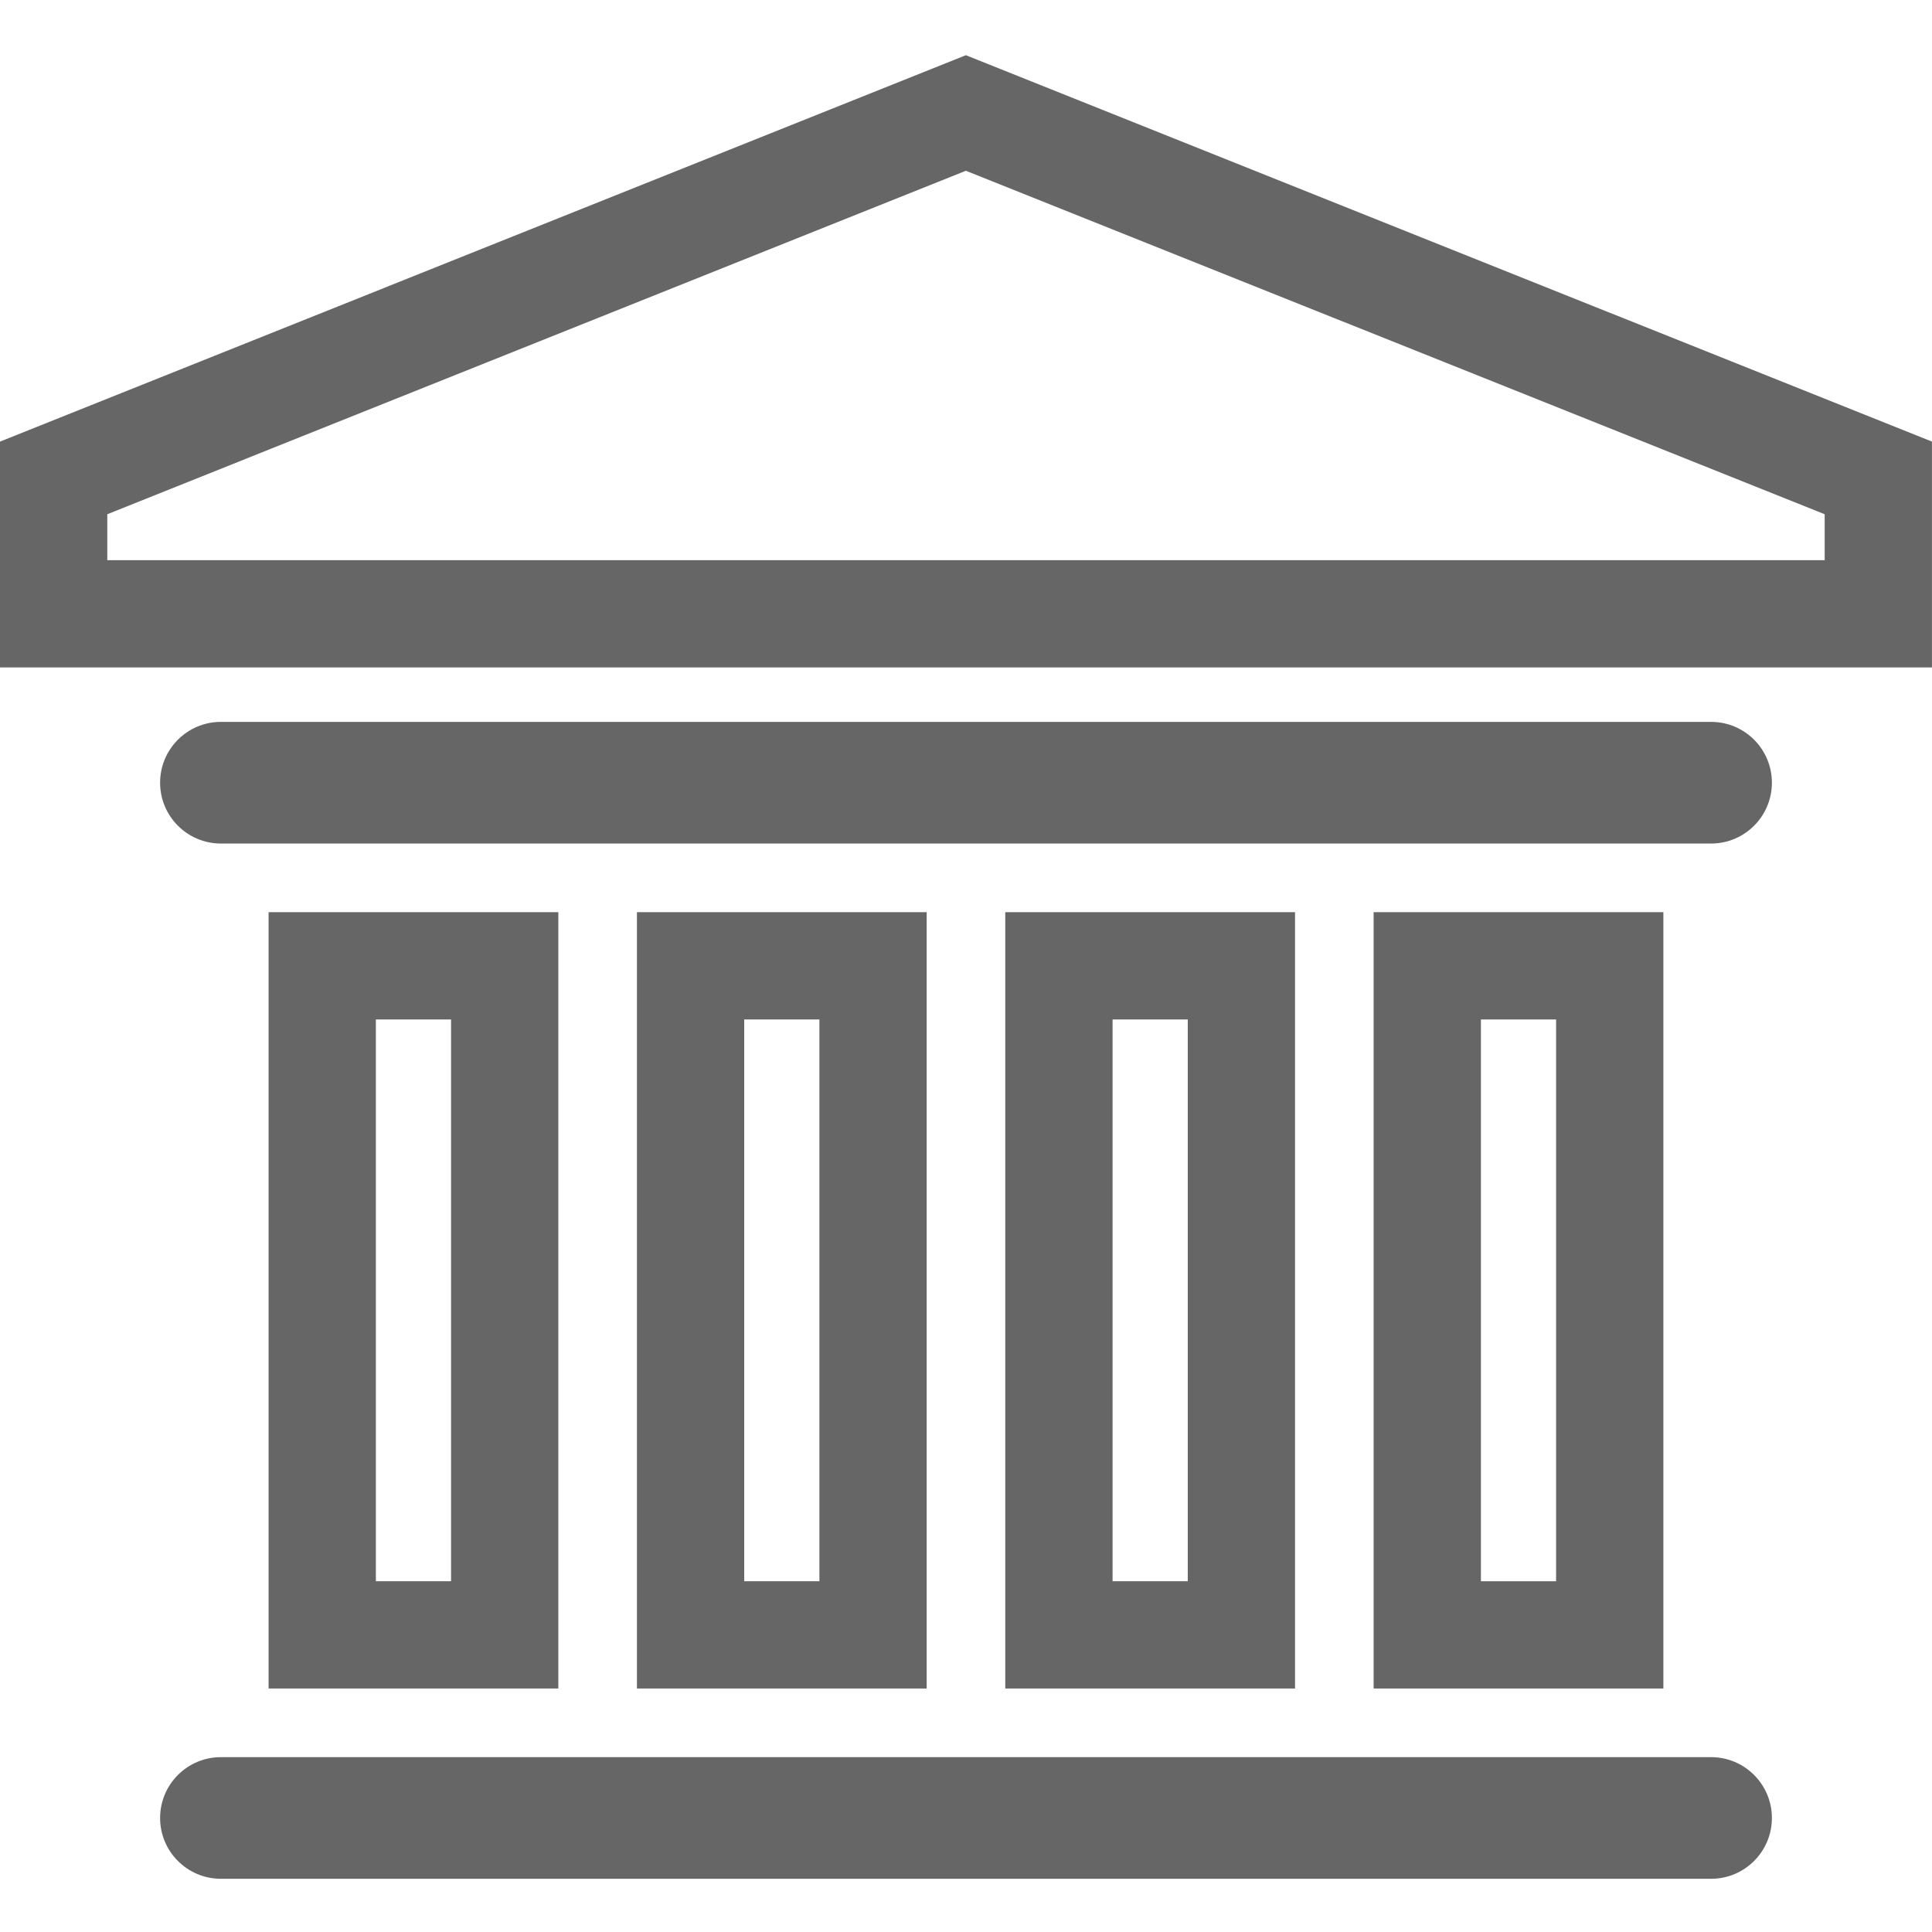 <?xml version="1.0" encoding="utf-8"?>
<!-- Generator: Adobe Illustrator 15.0.2, SVG Export Plug-In . SVG Version: 6.00 Build 0)  -->
<!DOCTYPE svg PUBLIC "-//W3C//DTD SVG 1.1//EN" "http://www.w3.org/Graphics/SVG/1.1/DTD/svg11.dtd">
<svg version="1.1" id="Ebene_1" xmlns="http://www.w3.org/2000/svg" xmlns:xlink="http://www.w3.org/1999/xlink" x="0px" y="0px"
	 width="198.43px" height="198.43px" viewBox="0 0 198.43 198.43" enable-background="new 0 0 198.43 198.43" xml:space="preserve">
<path fill="#666666" d="M57.345,173.422H27.586V93.687h29.759V173.422z M38.605,162.404h7.722v-57.698h-7.722V162.404z"/>
<path fill="#666666" d="M95.177,173.422H65.418V93.687h29.759V173.422z M76.437,162.404h7.722v-57.698h-7.722V162.404z"/>
<path fill="#666666" d="M133.009,173.422h-29.76V93.687h29.76V173.422z M114.269,162.404h7.722v-57.698h-7.722V162.404z"/>
<path fill="#666666" d="M170.84,173.422h-29.76V93.687h29.76V173.422z M152.1,162.404h7.722v-57.698H152.1V162.404z"/>
<path fill="#666666" d="M198.426,68.551H0V45.355L99.201,5.67l99.225,39.685V68.551z M11.019,57.532h176.388v-4.717L99.201,17.538
	L11.019,52.815V57.532z"/>
<g>
	<path fill="#666666" d="M16.444,80.39c0,3.45,2.795,6.247,6.247,6.247H175.74c3.45,0,6.246-2.797,6.246-6.247
		s-2.796-6.247-6.246-6.247H22.69C19.239,74.143,16.444,76.941,16.444,80.39C16.444,80.39,16.444,76.941,16.444,80.39z"/>
</g>
<g>
	<path fill="#666666" d="M16.444,186.718c0,3.45,2.795,6.247,6.247,6.247H175.74c3.45,0,6.246-2.797,6.246-6.247
		c0-3.449-2.796-6.246-6.246-6.246H22.69C19.239,180.472,16.444,183.269,16.444,186.718
		C16.444,186.718,16.444,183.269,16.444,186.718z"/>
</g>
</svg>
